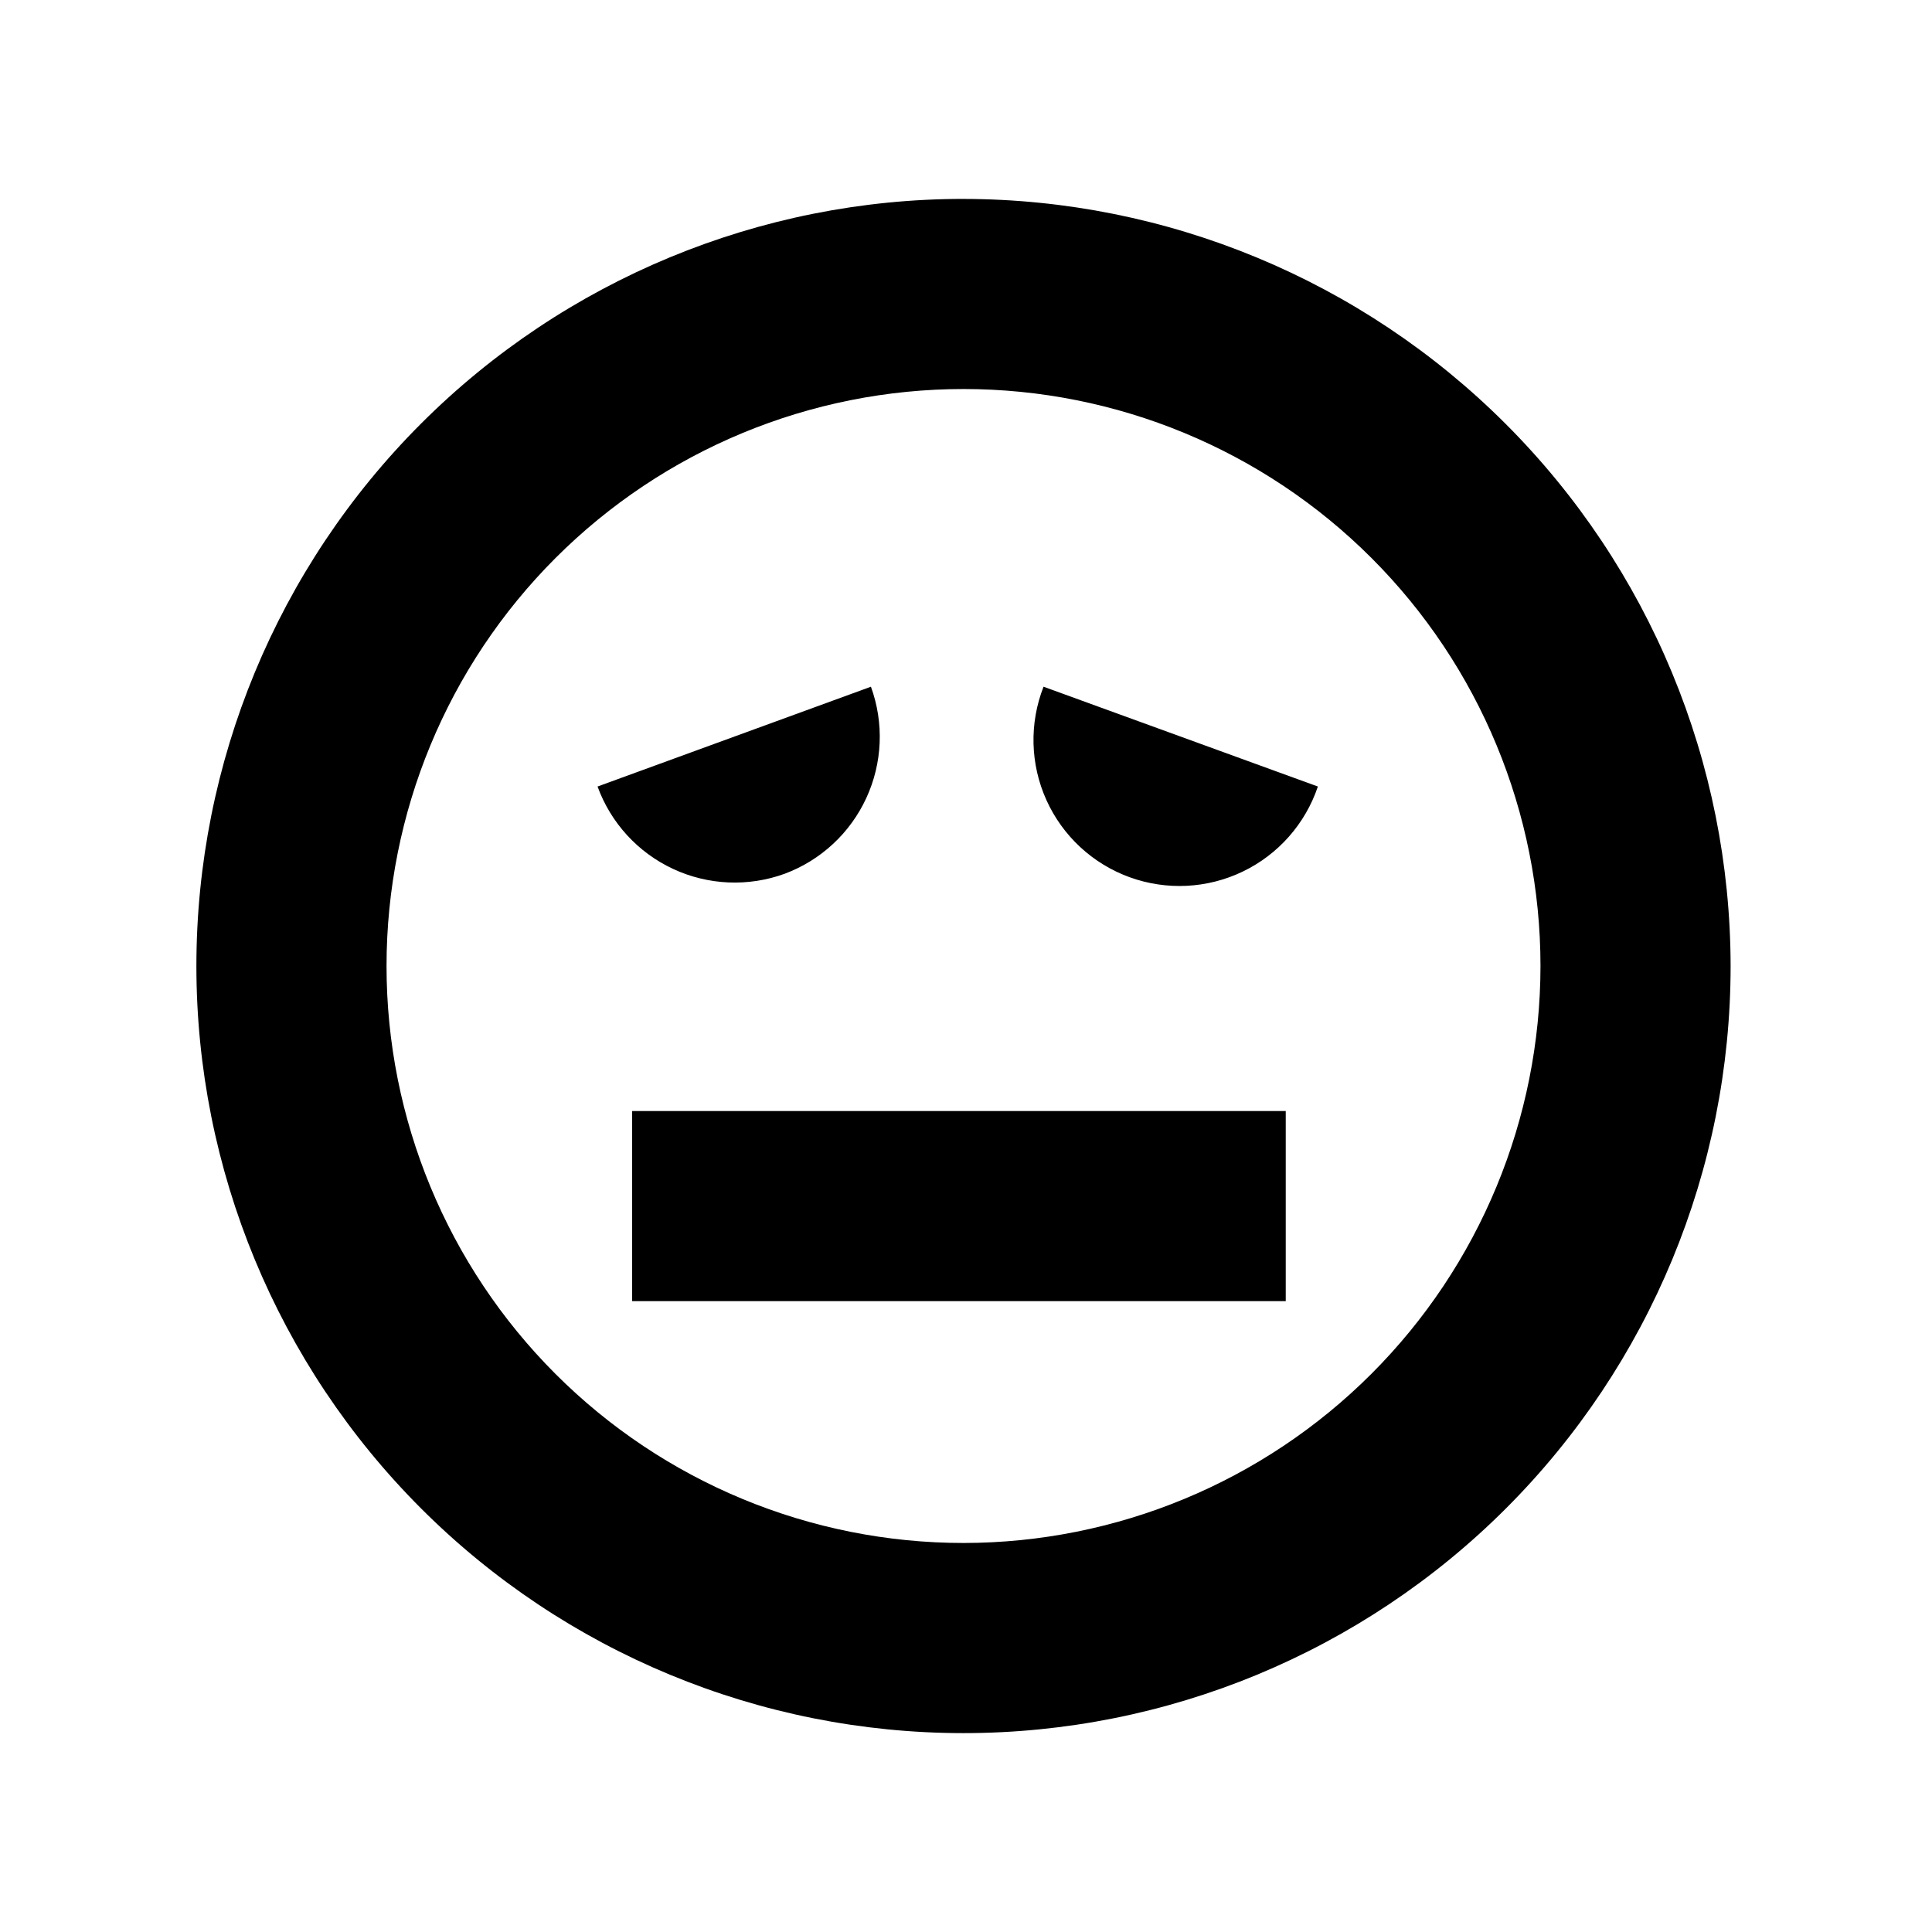 <?xml version="1.0" encoding="UTF-8"?>
<!-- Uploaded to: SVG Repo, www.svgrepo.com, Generator: SVG Repo Mixer Tools -->
<svg fill="#000000" width="800px" height="800px" version="1.1" viewBox="144 144 512 512" xmlns="http://www.w3.org/2000/svg">
 <path d="m399.34 196.71c-53.914 0-105.62 21.418-143.75 59.543-38.125 38.121-59.543 89.828-59.543 143.75 0 53.914 21.418 105.62 59.543 143.75 38.125 38.121 89.832 59.539 143.75 59.539s105.62-21.418 143.75-59.539c38.125-38.125 59.539-89.832 59.539-143.75-0.066-53.895-21.504-105.56-59.613-143.67s-89.777-59.551-143.67-59.617zm0 356.19v0.004c-40.555 0-79.445-16.109-108.12-44.785-28.676-28.676-44.785-67.57-44.785-108.12 0-40.555 16.109-79.445 44.785-108.12 28.676-28.676 67.566-44.785 108.12-44.785s79.445 16.109 108.12 44.785c28.676 28.676 44.785 67.566 44.785 108.12-0.027 40.543-16.145 79.422-44.816 108.09-28.668 28.668-67.547 44.789-108.09 44.816zm-47.41-177.34c-9.641 3.504-20.277 3.039-29.574-1.297s-16.488-12.188-20-21.828l72.449-26.449c3.504 9.609 3.062 20.215-1.223 29.5-4.281 9.289-12.066 16.504-21.652 20.074zm141.32-23.125c-3.324 9.883-10.496 18.008-19.891 22.531s-20.215 5.062-30.012 1.5c-9.801-3.566-17.746-10.934-22.035-20.438-4.293-9.504-4.566-20.336-0.762-30.043zm-8.516 86v50.383h-173.21v-50.383z"/>
</svg>